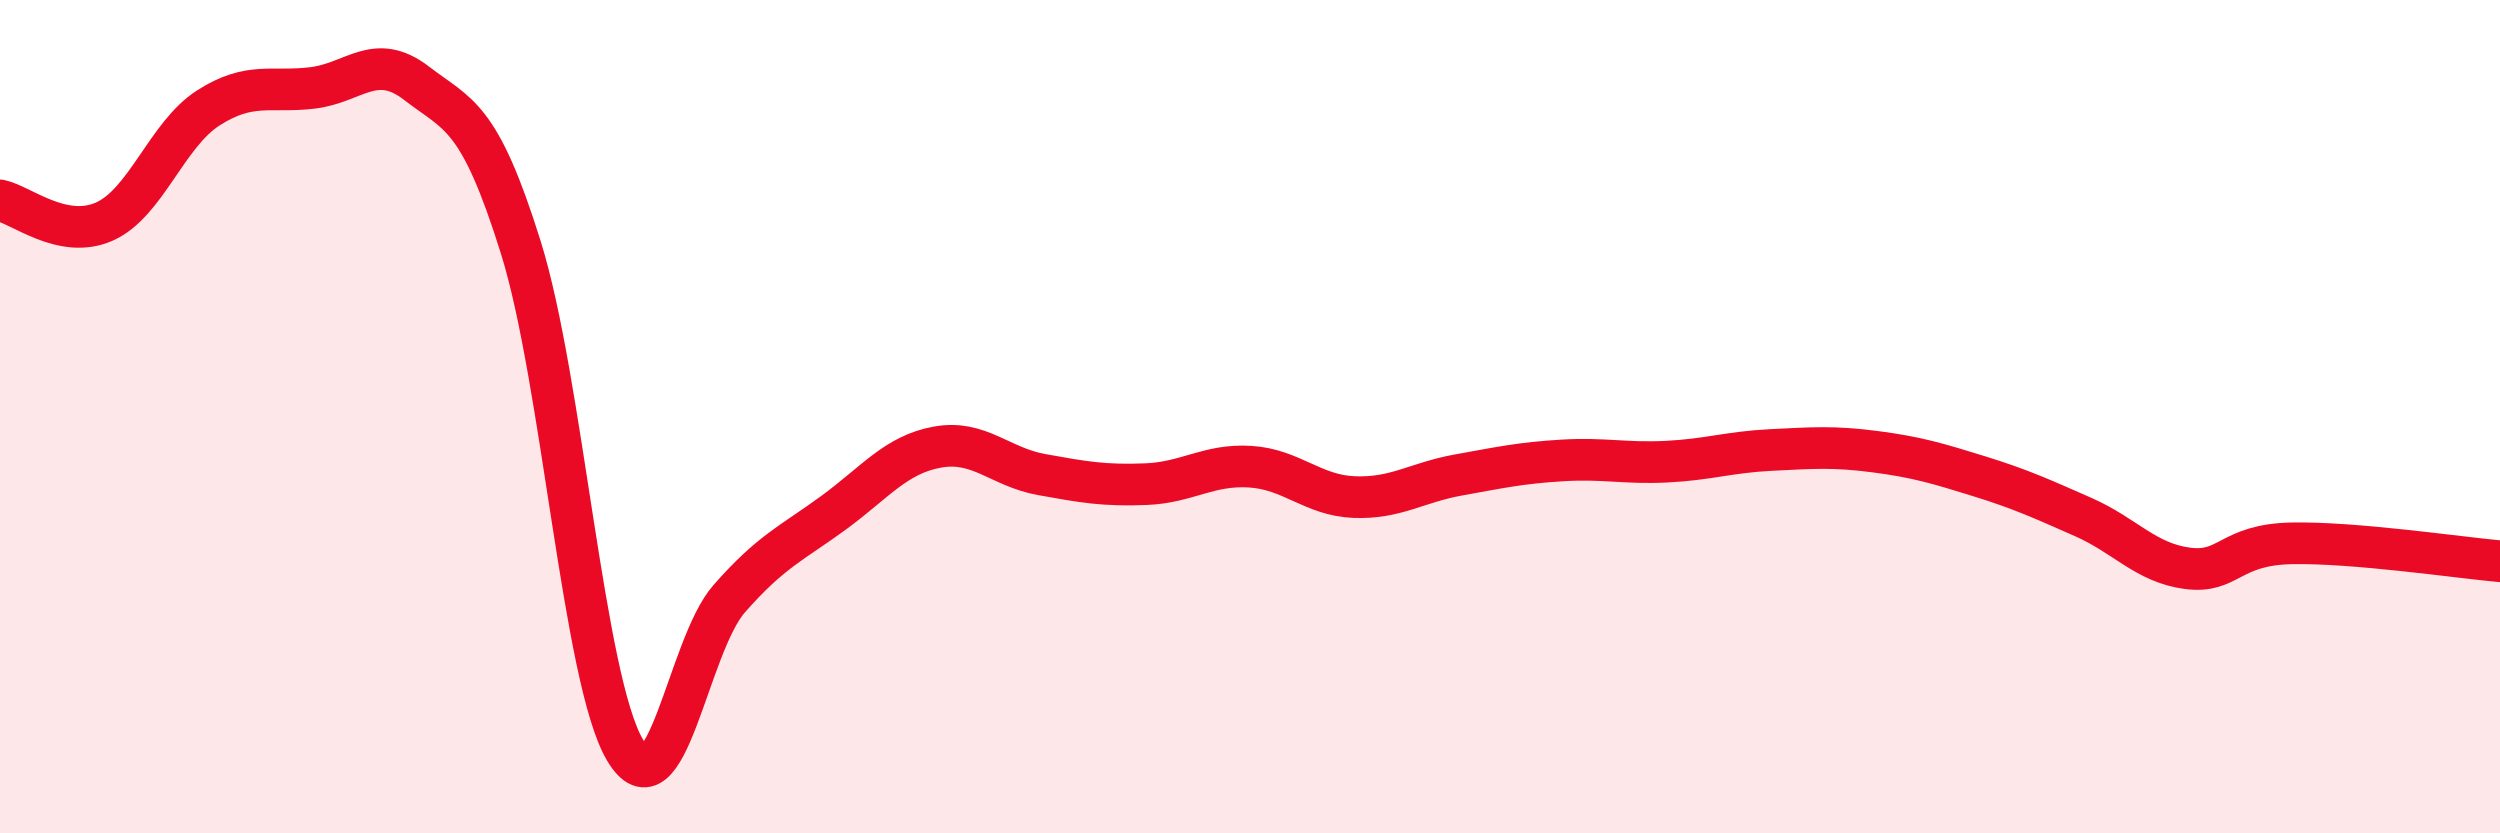 
    <svg width="60" height="20" viewBox="0 0 60 20" xmlns="http://www.w3.org/2000/svg">
      <path
        d="M 0,4.81 C 0.5,4.91 1.5,5.76 2.5,5.32 C 3.5,4.88 4,3.23 5,2.59 C 6,1.95 6.5,2.23 7.5,2.11 C 8.5,1.99 9,1.23 10,2 C 11,2.77 11.5,2.74 12.5,5.94 C 13.5,9.14 14,16.31 15,18 C 16,19.69 16.5,15.51 17.5,14.37 C 18.5,13.23 19,13.04 20,12.31 C 21,11.58 21.5,10.91 22.5,10.73 C 23.5,10.55 24,11.21 25,11.39 C 26,11.57 26.5,11.66 27.5,11.62 C 28.5,11.58 29,11.14 30,11.2 C 31,11.26 31.5,11.89 32.5,11.93 C 33.5,11.97 34,11.58 35,11.4 C 36,11.22 36.5,11.11 37.5,11.05 C 38.5,10.99 39,11.13 40,11.08 C 41,11.03 41.5,10.85 42.5,10.8 C 43.5,10.75 44,10.71 45,10.84 C 46,10.97 46.5,11.12 47.5,11.43 C 48.5,11.74 49,11.97 50,12.41 C 51,12.85 51.5,13.51 52.5,13.64 C 53.5,13.77 53.5,13.07 55,13.04 C 56.5,13.01 59,13.38 60,13.47L60 20L0 20Z"
        fill="#EB0A25"
        opacity="0.1"
        stroke-linecap="round"
        stroke-linejoin="round"
      />
      <path
        d="M 0,4.81 C 0.5,4.91 1.5,5.76 2.5,5.32 C 3.5,4.88 4,3.23 5,2.59 C 6,1.95 6.5,2.23 7.5,2.11 C 8.5,1.99 9,1.23 10,2 C 11,2.77 11.5,2.74 12.5,5.94 C 13.5,9.14 14,16.31 15,18 C 16,19.69 16.5,15.51 17.5,14.37 C 18.5,13.23 19,13.04 20,12.31 C 21,11.58 21.5,10.91 22.5,10.73 C 23.5,10.55 24,11.21 25,11.39 C 26,11.57 26.5,11.66 27.5,11.62 C 28.5,11.58 29,11.14 30,11.2 C 31,11.26 31.5,11.89 32.5,11.93 C 33.5,11.97 34,11.58 35,11.4 C 36,11.22 36.5,11.11 37.5,11.05 C 38.5,10.99 39,11.13 40,11.08 C 41,11.03 41.5,10.85 42.5,10.8 C 43.5,10.75 44,10.71 45,10.84 C 46,10.97 46.5,11.12 47.5,11.43 C 48.5,11.74 49,11.97 50,12.41 C 51,12.85 51.5,13.51 52.5,13.64 C 53.5,13.77 53.5,13.07 55,13.04 C 56.5,13.01 59,13.38 60,13.47"
        stroke="#EB0A25"
        stroke-width="1"
        fill="none"
        stroke-linecap="round"
        stroke-linejoin="round"
      />
    </svg>
  